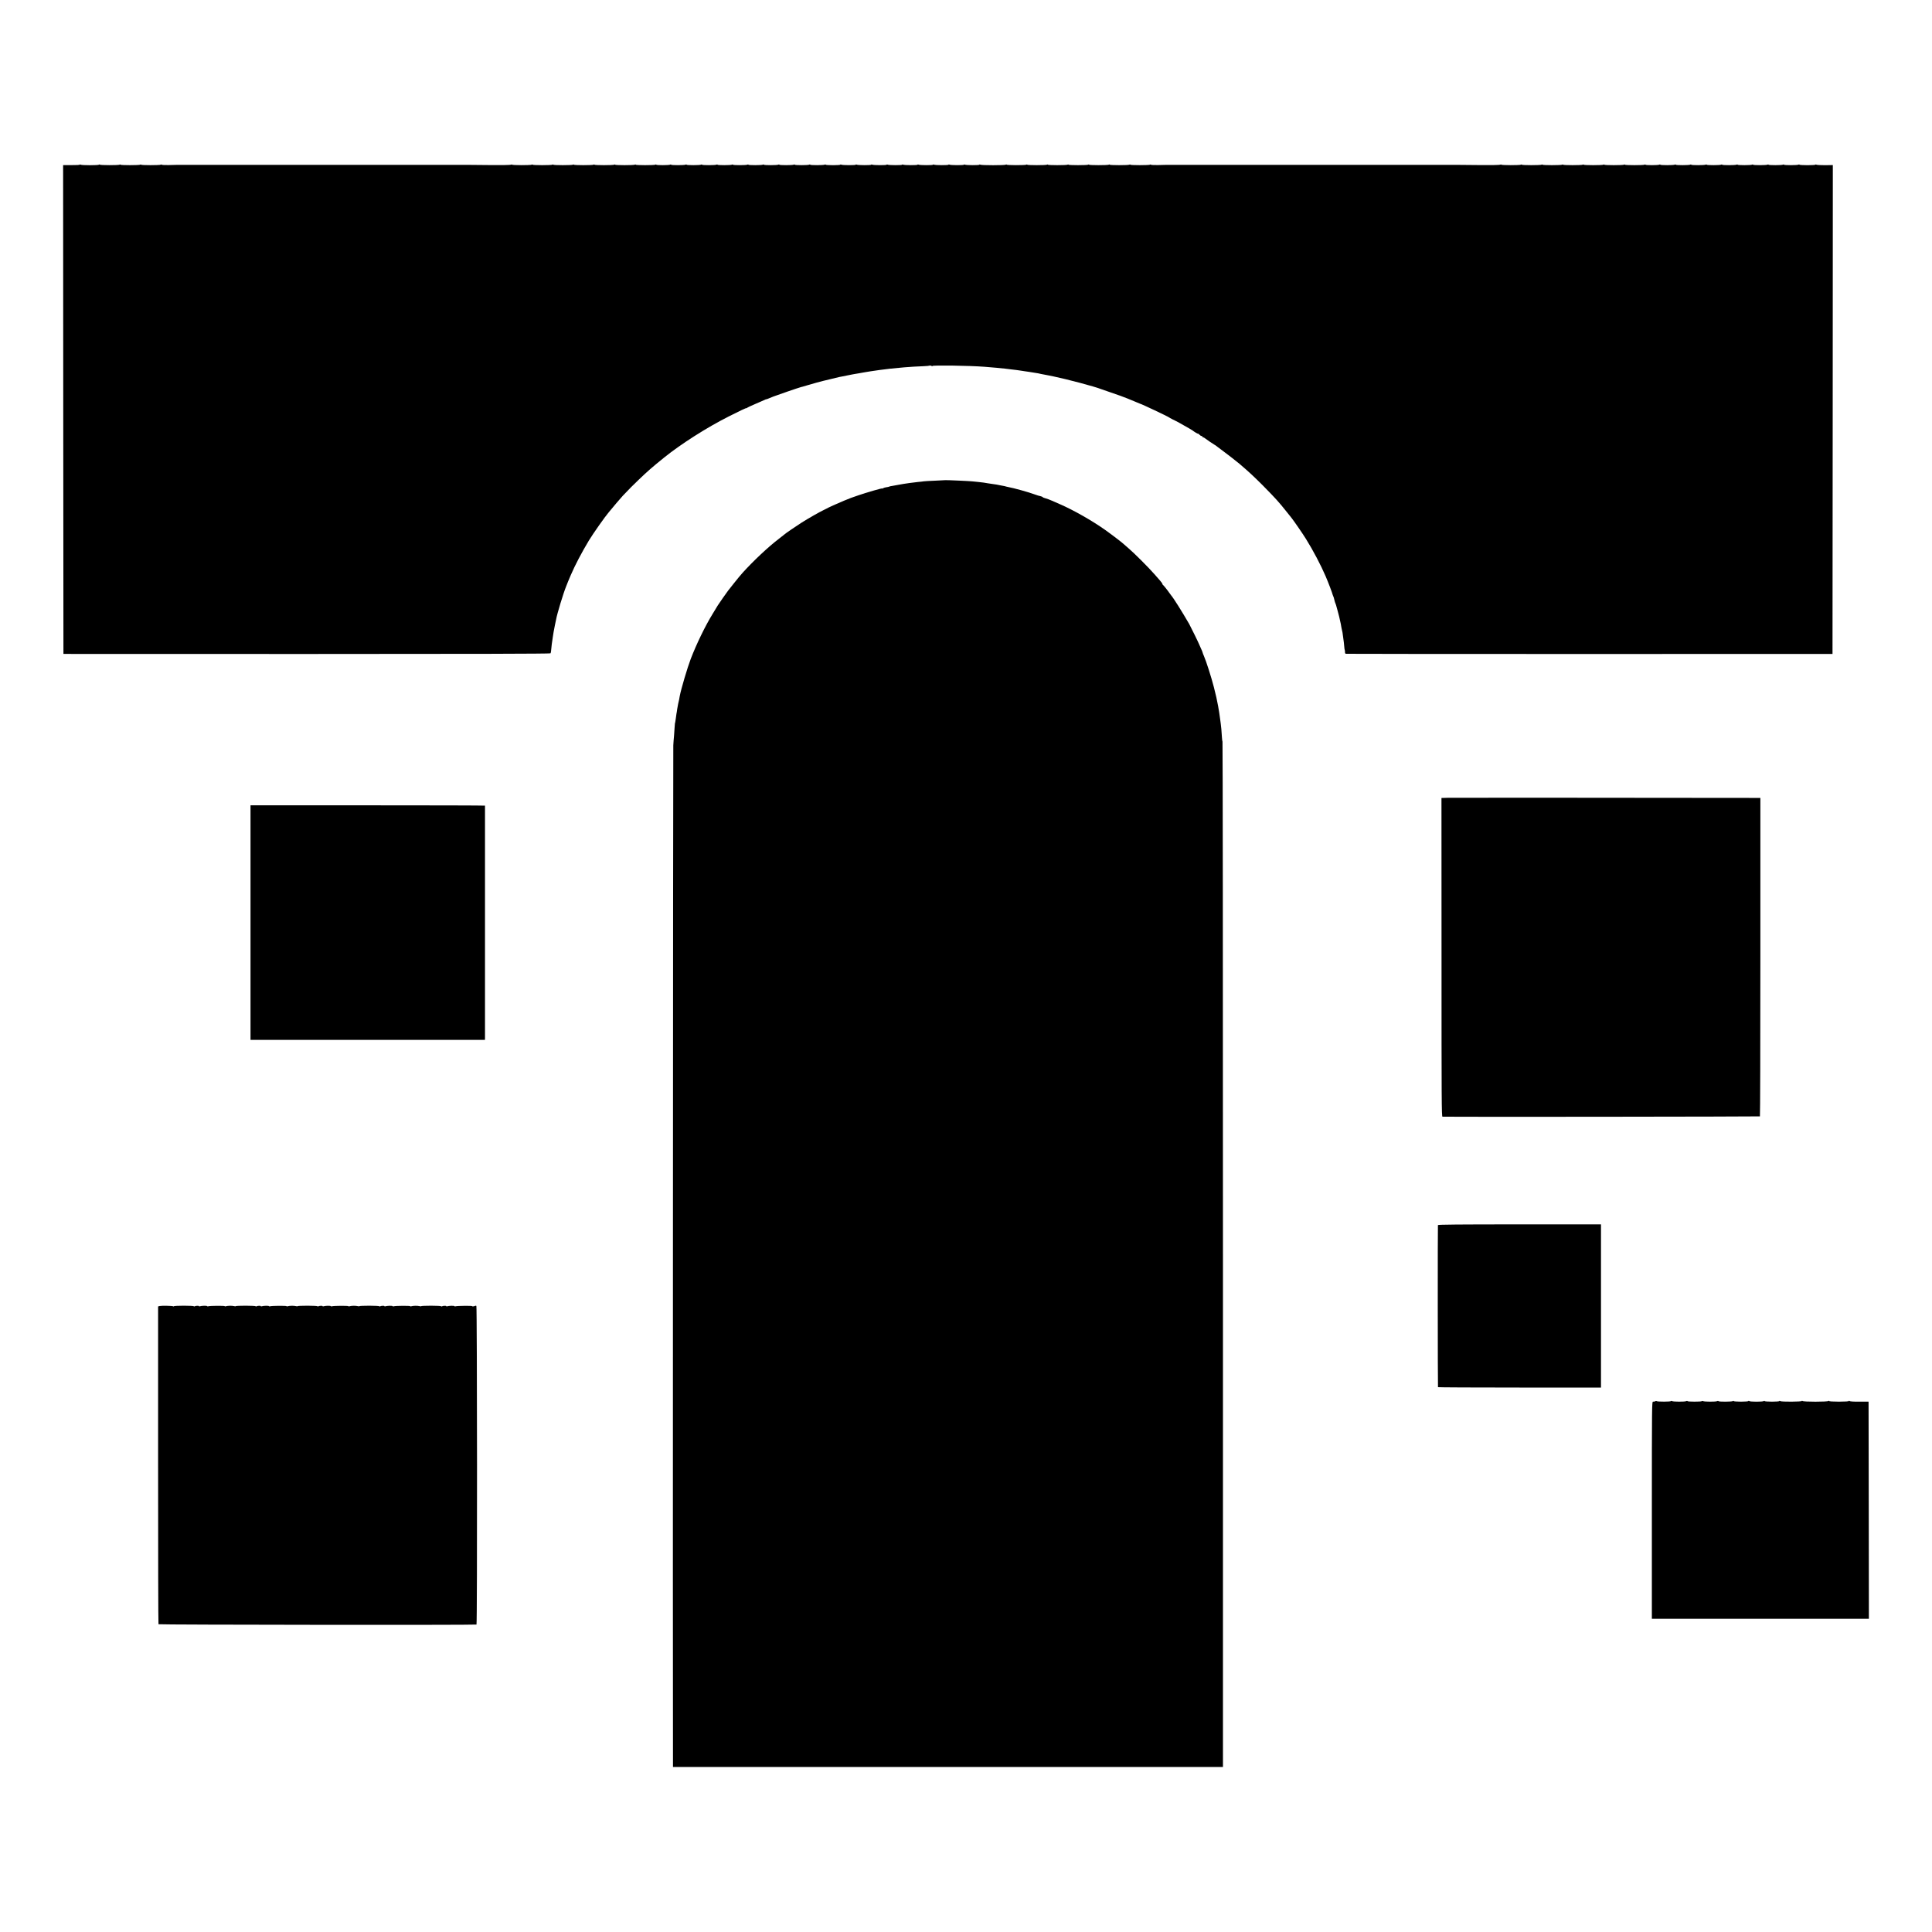 <?xml version="1.0" standalone="no"?>
<!DOCTYPE svg PUBLIC "-//W3C//DTD SVG 20010904//EN"
 "http://www.w3.org/TR/2001/REC-SVG-20010904/DTD/svg10.dtd">
<svg version="1.0" xmlns="http://www.w3.org/2000/svg"
 width="3000pt" height="3000pt" viewBox="0 0 3000 3000"
 preserveAspectRatio="xMidYMid meet">
<g transform="translate(0,3000) scale(0.1,-0.1)"
fill="#000000" stroke="none">
<path d="M1240 27443 c0 -4 -59 -8 -130 -7 l-130 0 2 -3795 3 -3795 3778 -1
c2509 0 3781 3 3785 10 4 6 7 19 8 30 5 63 17 160 29 230 3 17 8 48 11 70 3
22 12 69 20 105 8 36 16 76 19 90 14 85 114 413 156 515 7 17 13 32 14 35 5
14 21 54 58 140 69 160 167 346 280 535 66 109 256 379 311 442 6 7 16 18 21
25 21 28 171 204 195 229 111 117 151 157 247 249 134 129 213 198 393 343
262 212 666 469 1005 640 178 90 275 136 275 129 0 -4 4 -2 8 3 4 6 63 34 132
63 69 29 133 57 142 62 10 6 22 10 27 10 5 0 26 8 47 17 22 9 41 17 44 18 3 1
12 5 20 8 34 14 397 139 423 145 4 1 8 2 10 3 1 0 9 2 17 4 8 2 47 13 85 25
74 22 210 60 235 65 19 4 201 48 253 61 12 3 31 6 42 8 11 2 45 8 75 15 30 6
66 13 80 16 14 3 36 7 50 9 14 3 41 8 60 10 19 3 44 7 55 10 11 2 40 7 65 11
25 4 52 9 61 10 9 2 40 6 69 10 29 4 60 8 69 10 15 2 99 13 161 20 30 3 158
16 220 21 80 7 213 15 303 18 48 2 90 6 94 9 3 4 14 2 24 -4 11 -5 19 -6 19
-2 0 14 572 6 805 -12 130 -10 268 -23 320 -29 22 -3 63 -8 90 -11 66 -7 124
-15 155 -20 14 -2 43 -7 65 -10 23 -3 50 -7 62 -9 24 -5 109 -18 138 -22 11
-1 20 -3 20 -4 0 -1 11 -3 25 -6 26 -4 88 -16 105 -20 6 -1 46 -9 90 -18 213
-44 646 -159 740 -197 11 -4 70 -24 130 -45 61 -20 121 -42 135 -47 14 -6 30
-11 35 -12 17 -4 197 -76 253 -101 29 -13 55 -24 58 -24 13 0 435 -199 444
-210 3 -3 30 -18 60 -33 30 -14 78 -39 105 -54 140 -79 191 -108 200 -115 28
-23 84 -56 88 -52 2 2 12 -5 22 -16 10 -11 24 -20 32 -20 7 0 13 -4 13 -10 0
-5 5 -10 10 -10 6 0 16 -5 23 -10 23 -19 142 -100 157 -107 8 -4 17 -9 20 -13
3 -3 39 -30 80 -60 82 -60 238 -181 284 -220 151 -129 224 -197 366 -339 91
-92 190 -195 220 -230 30 -35 60 -69 65 -75 6 -6 41 -49 78 -96 38 -47 74 -92
80 -100 34 -42 181 -255 225 -327 111 -178 231 -406 305 -578 48 -113 102
-255 112 -295 1 -3 5 -13 9 -22 4 -9 9 -22 10 -30 6 -29 19 -74 25 -83 3 -5 6
-14 7 -20 1 -5 12 -45 24 -87 11 -43 23 -85 25 -95 2 -10 9 -40 15 -68 7 -27
14 -63 16 -80 3 -16 7 -41 11 -55 9 -36 9 -38 18 -105 4 -33 9 -73 12 -90 2
-16 5 -48 7 -71 1 -22 5 -45 8 -50 2 -5 3 -19 3 -31 -1 -13 4 -23 14 -25 9 -2
1713 -3 3786 -3 l3770 1 3 3795 2 3796 -117 -2 c-65 0 -126 3 -135 7 -10 5
-18 5 -18 1 0 -4 -56 -8 -125 -8 -69 0 -125 4 -125 8 0 5 -5 5 -12 1 -17 -11
-228 -11 -228 -1 0 5 -5 5 -12 1 -17 -11 -228 -11 -228 -1 0 5 -5 5 -12 1 -17
-11 -228 -11 -228 -1 0 5 -5 5 -12 1 -17 -11 -228 -11 -228 -1 0 5 -5 5 -12 1
-17 -11 -228 -11 -228 -1 0 5 -5 5 -12 1 -17 -11 -228 -11 -228 -1 0 5 -5 5
-12 1 -17 -11 -228 -11 -228 -1 0 5 -5 5 -12 1 -17 -11 -228 -11 -228 -1 0 5
-5 5 -12 1 -17 -11 -228 -11 -228 -1 0 5 -6 5 -12 1 -17 -11 -218 -11 -218 -1
0 5 -6 5 -12 0 -17 -10 -308 -10 -308 0 0 5 -6 5 -12 0 -17 -10 -308 -10 -308
0 0 5 -6 5 -12 0 -17 -10 -308 -10 -308 0 0 5 -6 5 -12 0 -17 -10 -308 -10
-308 0 0 5 -6 5 -12 0 -17 -10 -308 -10 -308 0 0 5 -6 5 -12 0 -17 -10 -308
-10 -308 0 0 5 -6 5 -12 0 -18 -10 -308 -10 -308 1 0 5 -6 4 -12 -1 -8 -5
-146 -8 -323 -6 -170 2 -316 3 -322 3 -7 0 -60 0 -118 0 -58 0 -112 0 -120 0
-8 0 -62 0 -120 0 -58 0 -112 0 -120 0 -8 0 -62 0 -120 0 -58 0 -112 0 -120 0
-8 0 -62 0 -120 0 -58 0 -112 0 -120 0 -8 0 -62 0 -120 0 -58 0 -112 0 -120 0
-8 0 -62 0 -120 0 -58 0 -112 0 -120 0 -8 0 -62 0 -120 0 -58 0 -112 0 -120 0
-8 0 -62 0 -120 0 -58 0 -112 0 -120 0 -8 0 -62 0 -120 0 -58 0 -112 0 -120 0
-8 0 -62 0 -120 0 -58 0 -112 0 -120 0 -8 0 -62 0 -120 0 -58 0 -112 0 -120 0
-8 0 -62 0 -120 0 -58 0 -112 0 -120 0 -8 0 -62 0 -120 0 -58 0 -112 0 -120 0
-8 0 -62 0 -120 0 -58 0 -112 0 -120 0 -8 0 -62 0 -120 0 -58 0 -112 0 -120 0
-8 0 -62 0 -120 0 -58 0 -112 0 -120 0 -8 0 -62 0 -120 0 -58 0 -112 0 -120 0
-8 0 -62 0 -120 0 -58 0 -112 0 -120 0 -8 0 -62 0 -120 0 -58 0 -111 0 -117 0
-7 0 -61 -1 -121 -3 -59 -1 -107 2 -107 6 0 5 -6 5 -12 0 -17 -10 -308 -10
-308 0 0 5 -6 5 -12 0 -17 -10 -308 -10 -308 0 0 5 -6 5 -12 0 -17 -10 -308
-10 -308 0 0 5 -6 5 -12 0 -17 -10 -308 -10 -308 0 0 5 -6 5 -12 0 -17 -10
-308 -10 -308 0 0 5 -6 5 -12 0 -17 -10 -308 -10 -308 0 0 5 -6 5 -12 0 -18
-10 -308 -10 -308 1 0 5 -6 4 -12 -1 -15 -11 -378 -11 -396 0 -6 5 -12 5 -12
0 0 -10 -211 -10 -228 1 -7 4 -12 4 -12 -1 0 -10 -211 -10 -228 1 -7 4 -12 4
-12 -1 0 -10 -211 -10 -228 1 -7 4 -12 4 -12 -1 0 -10 -211 -10 -228 1 -7 4
-12 4 -12 -1 0 -10 -211 -10 -228 1 -7 4 -12 4 -12 -1 0 -10 -211 -10 -228 1
-7 4 -12 4 -12 -1 0 -10 -211 -10 -228 1 -7 4 -12 4 -12 -1 0 -10 -211 -10
-228 1 -7 4 -12 4 -12 -1 0 -10 -211 -10 -228 1 -7 4 -12 4 -12 -1 0 -4 -52
-8 -115 -8 -63 0 -115 4 -115 8 0 5 -5 5 -12 1 -17 -11 -228 -11 -228 -1 0 5
-5 5 -12 1 -17 -11 -228 -11 -228 -1 0 5 -5 5 -12 1 -17 -11 -228 -11 -228 -1
0 5 -5 5 -12 1 -17 -11 -228 -11 -228 -1 0 5 -5 5 -12 1 -17 -11 -228 -11
-228 -1 0 5 -5 5 -12 1 -17 -11 -228 -11 -228 -1 0 5 -5 5 -12 1 -17 -11 -228
-11 -228 -1 0 5 -5 5 -12 1 -17 -11 -228 -11 -228 -1 0 5 -5 5 -12 1 -17 -11
-228 -11 -228 -1 0 5 -5 5 -12 1 -17 -11 -228 -11 -228 -1 0 5 -6 5 -12 1 -17
-11 -218 -11 -218 -1 0 5 -6 5 -13 0 -16 -10 -307 -10 -307 0 0 5 -6 5 -12 0
-17 -10 -308 -10 -308 0 0 5 -6 5 -12 0 -17 -10 -308 -10 -308 0 0 5 -6 5 -12
0 -17 -10 -308 -10 -308 0 0 5 -6 5 -12 0 -17 -10 -308 -10 -308 0 0 5 -6 5
-12 0 -17 -10 -308 -10 -308 0 0 5 -6 5 -12 0 -18 -10 -308 -10 -308 1 0 5 -6
4 -12 -1 -8 -5 -146 -8 -323 -6 -170 2 -316 3 -322 3 -7 0 -60 0 -118 0 -58 0
-112 0 -120 0 -8 0 -62 0 -120 0 -58 0 -112 0 -120 0 -8 0 -62 0 -120 0 -58 0
-112 0 -120 0 -8 0 -62 0 -120 0 -58 0 -112 0 -120 0 -8 0 -62 0 -120 0 -58 0
-112 0 -120 0 -8 0 -62 0 -120 0 -58 0 -112 0 -120 0 -8 0 -62 0 -120 0 -58 0
-112 0 -120 0 -8 0 -62 0 -120 0 -58 0 -112 0 -120 0 -8 0 -62 0 -120 0 -58 0
-112 0 -120 0 -8 0 -62 0 -120 0 -58 0 -112 0 -120 0 -8 0 -62 0 -120 0 -58 0
-112 0 -120 0 -8 0 -62 0 -120 0 -58 0 -112 0 -120 0 -8 0 -62 0 -120 0 -58 0
-112 0 -120 0 -8 0 -62 0 -120 0 -58 0 -112 0 -120 0 -8 0 -62 0 -120 0 -58 0
-112 0 -120 0 -8 0 -62 0 -120 0 -58 0 -112 0 -120 0 -8 0 -62 0 -120 0 -58 0
-112 0 -120 0 -8 0 -62 0 -120 0 -58 0 -112 0 -120 0 -8 0 -62 0 -120 0 -58 0
-111 0 -117 0 -7 0 -61 -1 -121 -3 -59 -1 -107 2 -107 6 0 5 -6 5 -12 0 -17
-10 -308 -10 -308 0 0 5 -6 5 -12 0 -17 -10 -308 -10 -308 0 0 5 -6 5 -12 0
-18 -10 -308 -10 -308 1 0 5 -6 4 -12 -1 -16 -11 -268 -11 -285 0 -7 5 -13 5
-13 0z"/>
<path d="M14677 22544 c-1 -1 -72 -4 -157 -8 -85 -3 -164 -8 -175 -10 -11 -2
-51 -7 -90 -10 -38 -4 -97 -11 -130 -16 -33 -5 -76 -11 -95 -14 -19 -3 -60
-10 -90 -16 -30 -6 -70 -13 -89 -16 -19 -2 -38 -7 -43 -10 -5 -3 -25 -8 -45
-10 -20 -3 -42 -9 -48 -14 -7 -6 -14 -8 -17 -5 -6 6 -250 -65 -368 -106 -47
-17 -89 -32 -95 -33 -11 -3 -15 -5 -132 -52 -97 -40 -252 -110 -273 -124 -8
-5 -30 -16 -48 -24 -52 -24 -228 -124 -331 -189 -87 -55 -259 -173 -271 -186
-3 -3 -43 -35 -90 -71 -159 -121 -389 -337 -555 -520 -28 -30 -87 -102 -133
-160 -46 -58 -89 -112 -95 -120 -17 -21 -150 -211 -162 -232 -5 -9 -41 -68
-79 -130 -115 -187 -248 -461 -340 -699 -51 -133 -151 -470 -171 -578 -3 -14
-7 -39 -10 -56 -3 -16 -10 -46 -15 -65 -4 -19 -11 -57 -15 -83 -3 -27 -8 -59
-11 -70 -2 -12 -7 -44 -10 -72 -7 -50 -12 -80 -14 -80 0 0 -2 -29 -5 -65 -2
-36 -6 -94 -9 -130 -4 -36 -9 -101 -11 -145 -4 -56 -9 -14799 -5 -15777 l0
-86 4270 0 4270 0 0 7957 c0 4377 -3 7961 -7 7964 -3 4 -7 35 -9 69 -5 91 -13
179 -18 208 -3 14 -7 48 -10 75 -6 50 -20 143 -31 200 -21 112 -31 157 -66
295 -39 152 -120 406 -155 485 -10 22 -19 46 -20 53 -1 8 -14 38 -28 68 -14
30 -26 57 -26 59 0 6 -135 282 -154 315 -112 194 -246 407 -281 446 -5 6 -17
22 -25 34 -26 39 -95 125 -102 128 -5 2 -8 8 -8 13 0 8 -18 33 -45 63 -6 6
-42 47 -80 91 -85 98 -319 332 -400 400 -33 28 -64 55 -70 61 -19 21 -191 152
-295 226 -202 143 -492 308 -700 398 -41 18 -99 43 -128 56 -30 14 -74 30 -98
36 -24 7 -44 15 -44 19 0 3 -15 10 -32 14 -40 10 -30 6 -113 35 -38 13 -74 25
-80 26 -5 2 -48 14 -95 28 -72 21 -184 49 -249 61 -9 2 -16 4 -16 5 0 1 -9 3
-20 4 -11 2 -35 6 -53 10 -19 5 -43 9 -55 11 -12 2 -40 6 -62 9 -22 4 -58 9
-80 12 -22 4 -49 8 -60 10 -11 2 -49 6 -85 10 -36 3 -76 7 -90 9 -28 5 -419
22 -423 19z"/>
<path d="M22489 17612 l-106 -3 1 -2474 c0 -2237 1 -2475 15 -2475 168 -5
4925 1 4929 5 4 4 7 1118 7 2476 l0 2469 -175 0 c-2468 3 -4589 4 -4671 2z"/>
<path d="M3890 15674 l0 -1821 1820 0 1820 0 1 21 c1 27 1 3609 0 3616 -1 3
-820 5 -1821 5 l-1820 0 0 -1821z"/>
<path d="M22328 10977 c-4 -10 -3 -2503 1 -2517 0 -3 570 -6 1266 -6 l1265 0
0 1267 0 1267 -1264 0 c-946 0 -1266 -3 -1268 -11z"/>
<path d="M2478 9720 l-23 -6 0 -2463 c0 -1354 2 -2467 6 -2472 5 -9 4923 -14
4938 -5 13 8 10 4940 -2 4948 -6 4 -16 4 -21 0 -14 -8 -46 -10 -46 -3 0 7
-235 5 -255 -3 -8 -3 -17 -2 -19 3 -5 8 -88 6 -112 -3 -8 -3 -14 -2 -14 2 0 9
-54 7 -69 -3 -6 -3 -11 -3 -11 2 0 4 -70 8 -155 8 -85 0 -155 -3 -155 -7 0 -4
-12 -3 -27 1 -31 8 -104 6 -128 -3 -8 -3 -15 -2 -15 2 0 8 -233 7 -255 -2 -8
-3 -17 -2 -19 3 -5 8 -88 6 -112 -3 -8 -3 -14 -2 -14 2 0 9 -54 7 -69 -3 -6
-3 -11 -3 -11 2 0 4 -70 8 -155 8 -85 0 -155 -3 -155 -7 0 -4 -12 -3 -27 1
-31 8 -104 6 -128 -3 -8 -3 -15 -2 -15 2 0 8 -233 7 -255 -2 -8 -3 -17 -2 -19
3 -5 8 -88 6 -112 -3 -8 -3 -14 -2 -14 2 0 9 -54 7 -69 -3 -6 -3 -11 -3 -11 2
0 4 -70 8 -155 8 -85 0 -155 -3 -155 -7 0 -4 -12 -3 -27 1 -31 8 -104 6 -128
-3 -8 -3 -15 -2 -15 2 0 8 -233 7 -255 -2 -8 -3 -17 -2 -19 3 -5 8 -88 6 -112
-3 -8 -3 -14 -2 -14 2 0 9 -54 7 -69 -3 -6 -3 -11 -3 -11 2 0 4 -70 8 -155 8
-85 0 -155 -3 -155 -7 0 -4 -12 -3 -27 1 -31 8 -104 6 -128 -3 -8 -3 -15 -2
-15 2 0 8 -233 7 -255 -2 -8 -3 -17 -2 -19 3 -5 8 -88 6 -112 -3 -8 -3 -14 -2
-14 2 0 9 -54 7 -69 -3 -6 -3 -11 -3 -11 2 0 4 -70 8 -155 8 -85 0 -155 -4
-155 -8 0 -5 -5 -5 -11 -1 -14 8 -179 11 -211 4z"/>
<path d="M25700 8240 c-7 -4 -22 -7 -32 -5 -17 4 -18 -52 -18 -1683 l0 -1688
1685 0 1685 0 -2 1686 -3 1685 -145 0 c-89 -1 -148 3 -152 10 -5 6 -8 6 -8 0
0 -6 -58 -10 -155 -10 -97 0 -155 4 -155 10 0 6 -3 6 -8 0 -10 -14 -394 -14
-404 0 -5 6 -8 6 -8 0 0 -12 -319 -14 -337 -2 -7 5 -13 5 -13 0 0 -4 -52 -8
-115 -8 -63 0 -115 4 -115 8 0 5 -6 5 -12 0 -18 -11 -210 -11 -225 0 -7 5 -13
6 -13 1 0 -5 -52 -9 -115 -9 -63 0 -115 4 -115 8 0 5 -6 5 -12 0 -17 -10 -218
-11 -224 -1 -3 5 -13 4 -22 0 -20 -10 -202 -9 -218 1 -6 3 -14 3 -18 -1 -10
-9 -217 -9 -222 0 -3 5 -13 4 -22 0 -21 -10 -202 -9 -219 1 -6 4 -14 4 -16 0
-6 -10 -208 -10 -222 -1 -6 4 -17 3 -25 -2z"/>
</g>
</svg>
